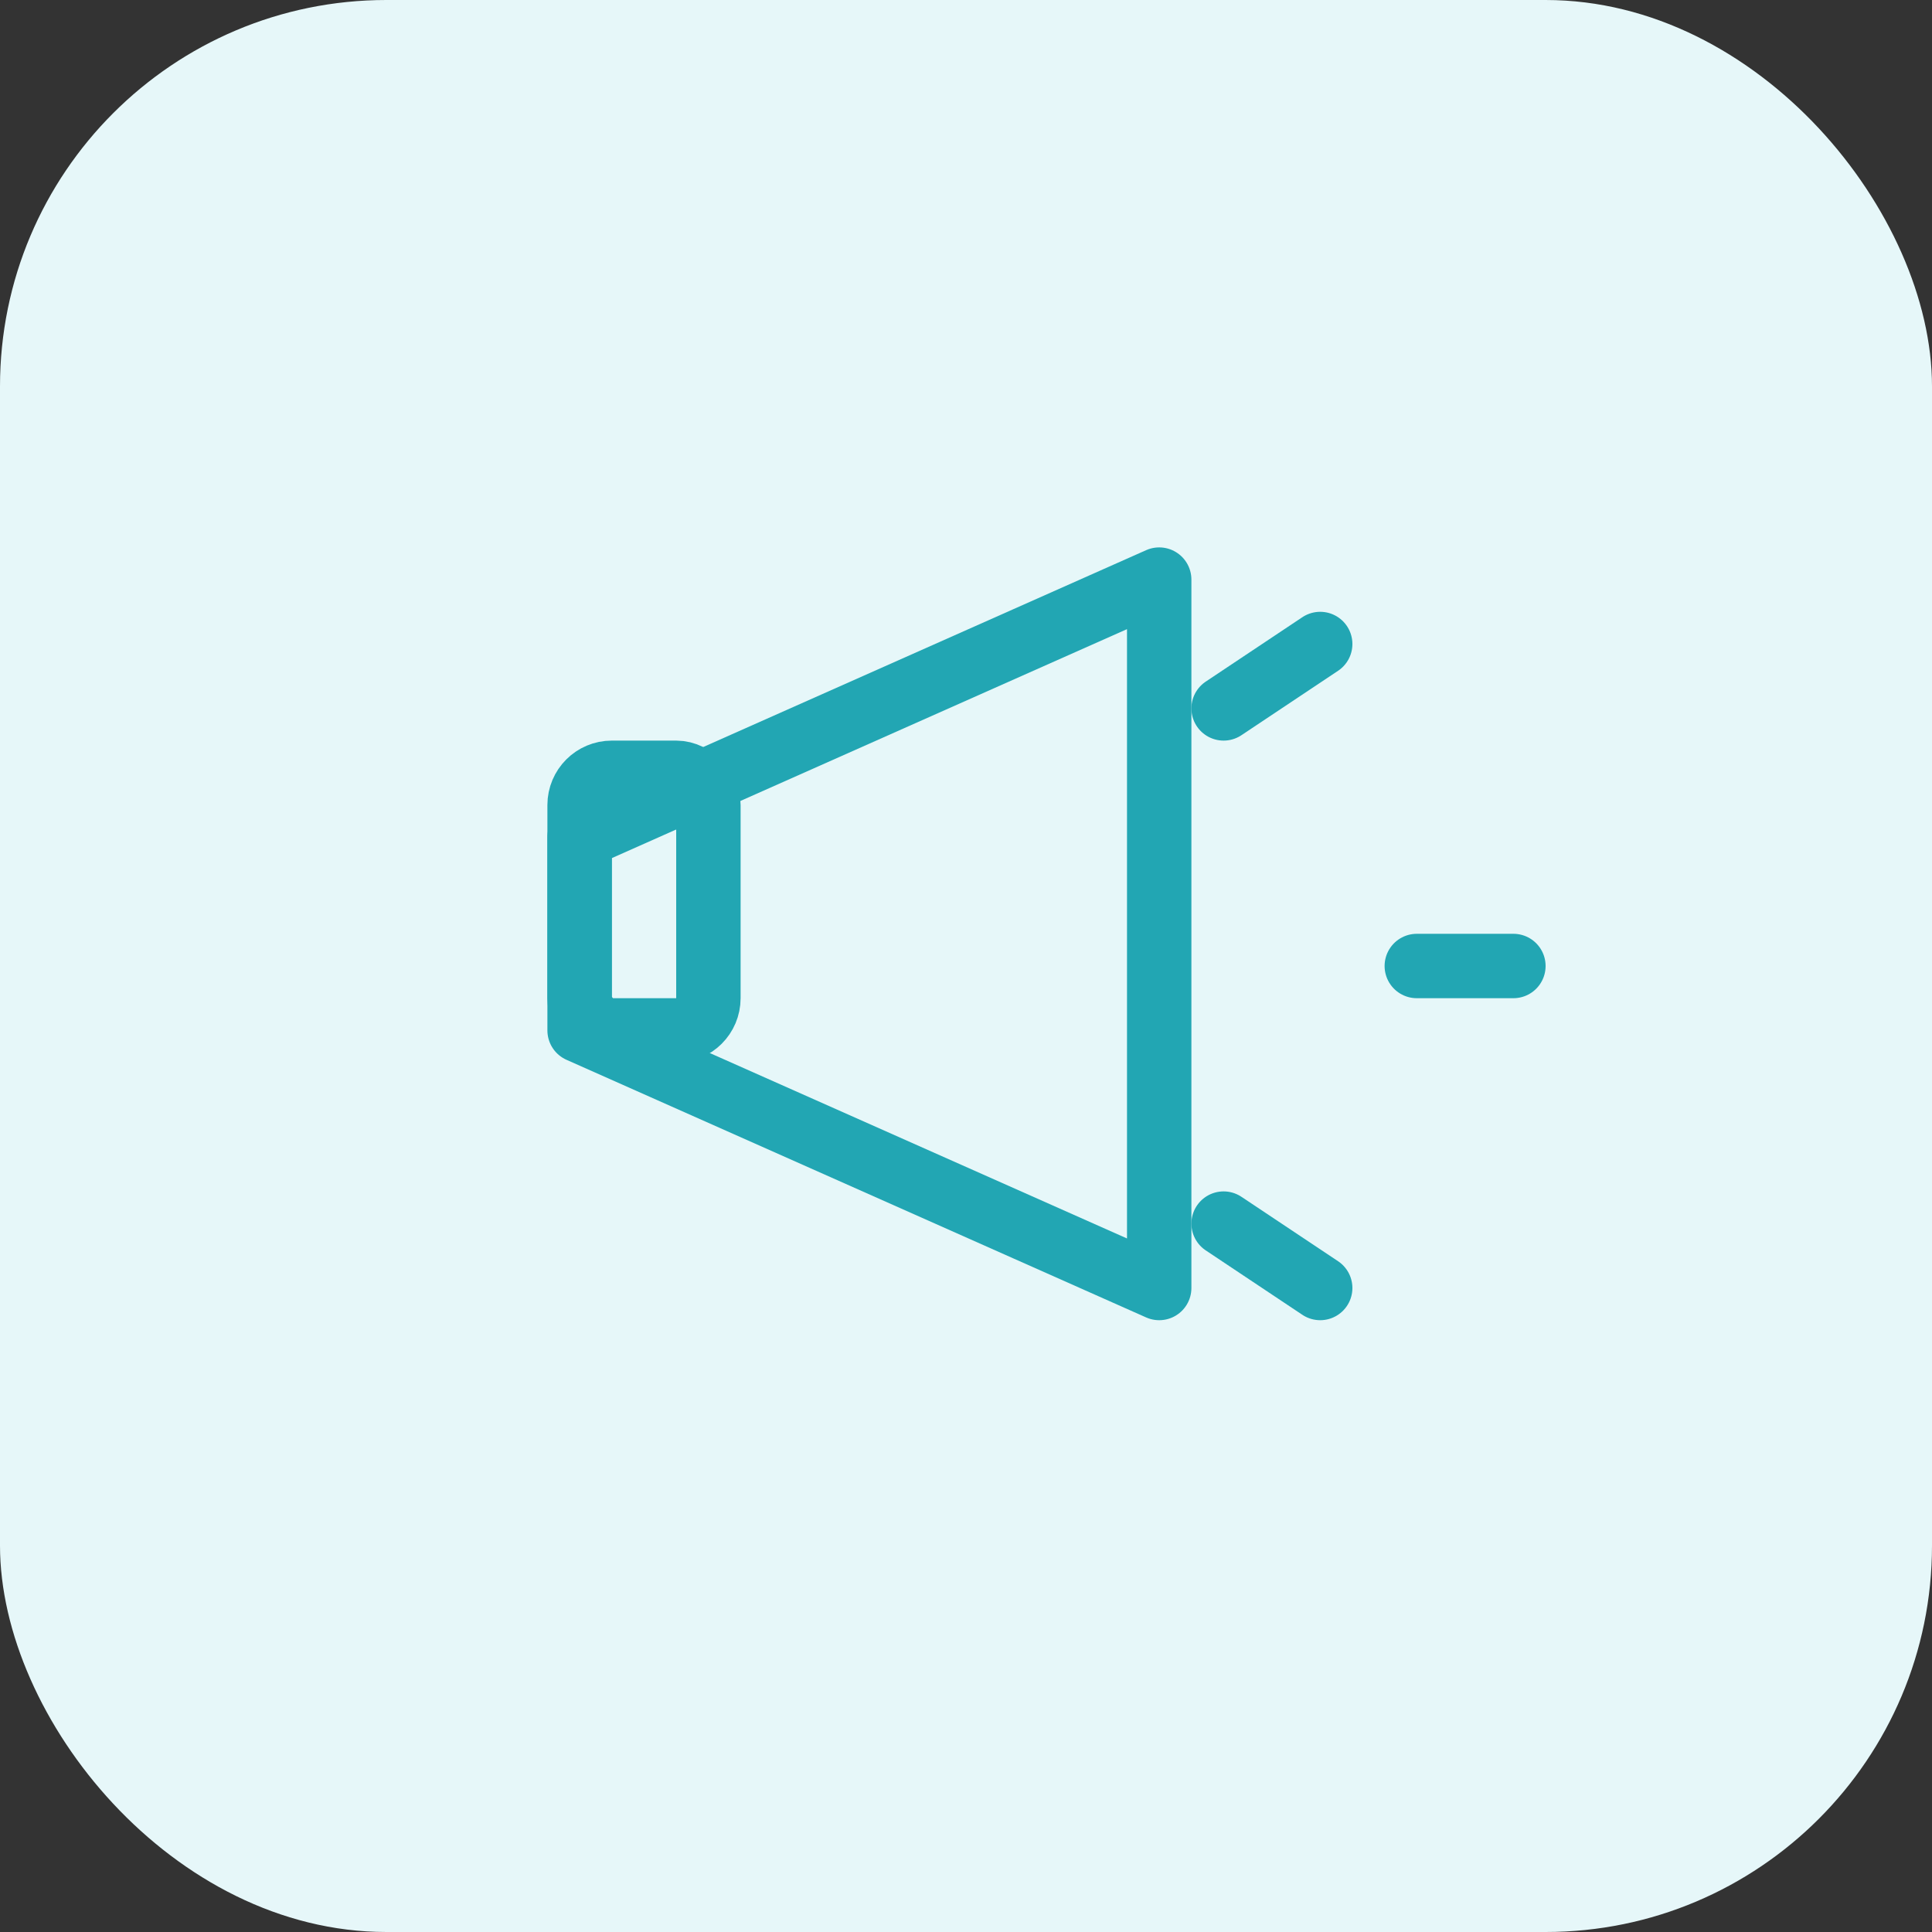 <svg xmlns="http://www.w3.org/2000/svg" viewBox="0 0 60 60"><rect x="0" y="0" width="60" height="60" fill="#333333" stroke="none"/><rect width="60" height="60" rx="12" fill="#e6f7f9"/><g transform="translate(15,15)" fill="none" stroke="#22a6b3" stroke-width="2" stroke-linejoin="round" stroke-linecap="round"><path d="M3 11l18-8v22l-18-8z"/><rect x="3" y="9" width="4" height="8" rx="1"/><path d="M23 7l3-2M26 25l-3-2M29 15h3"/></g></svg>